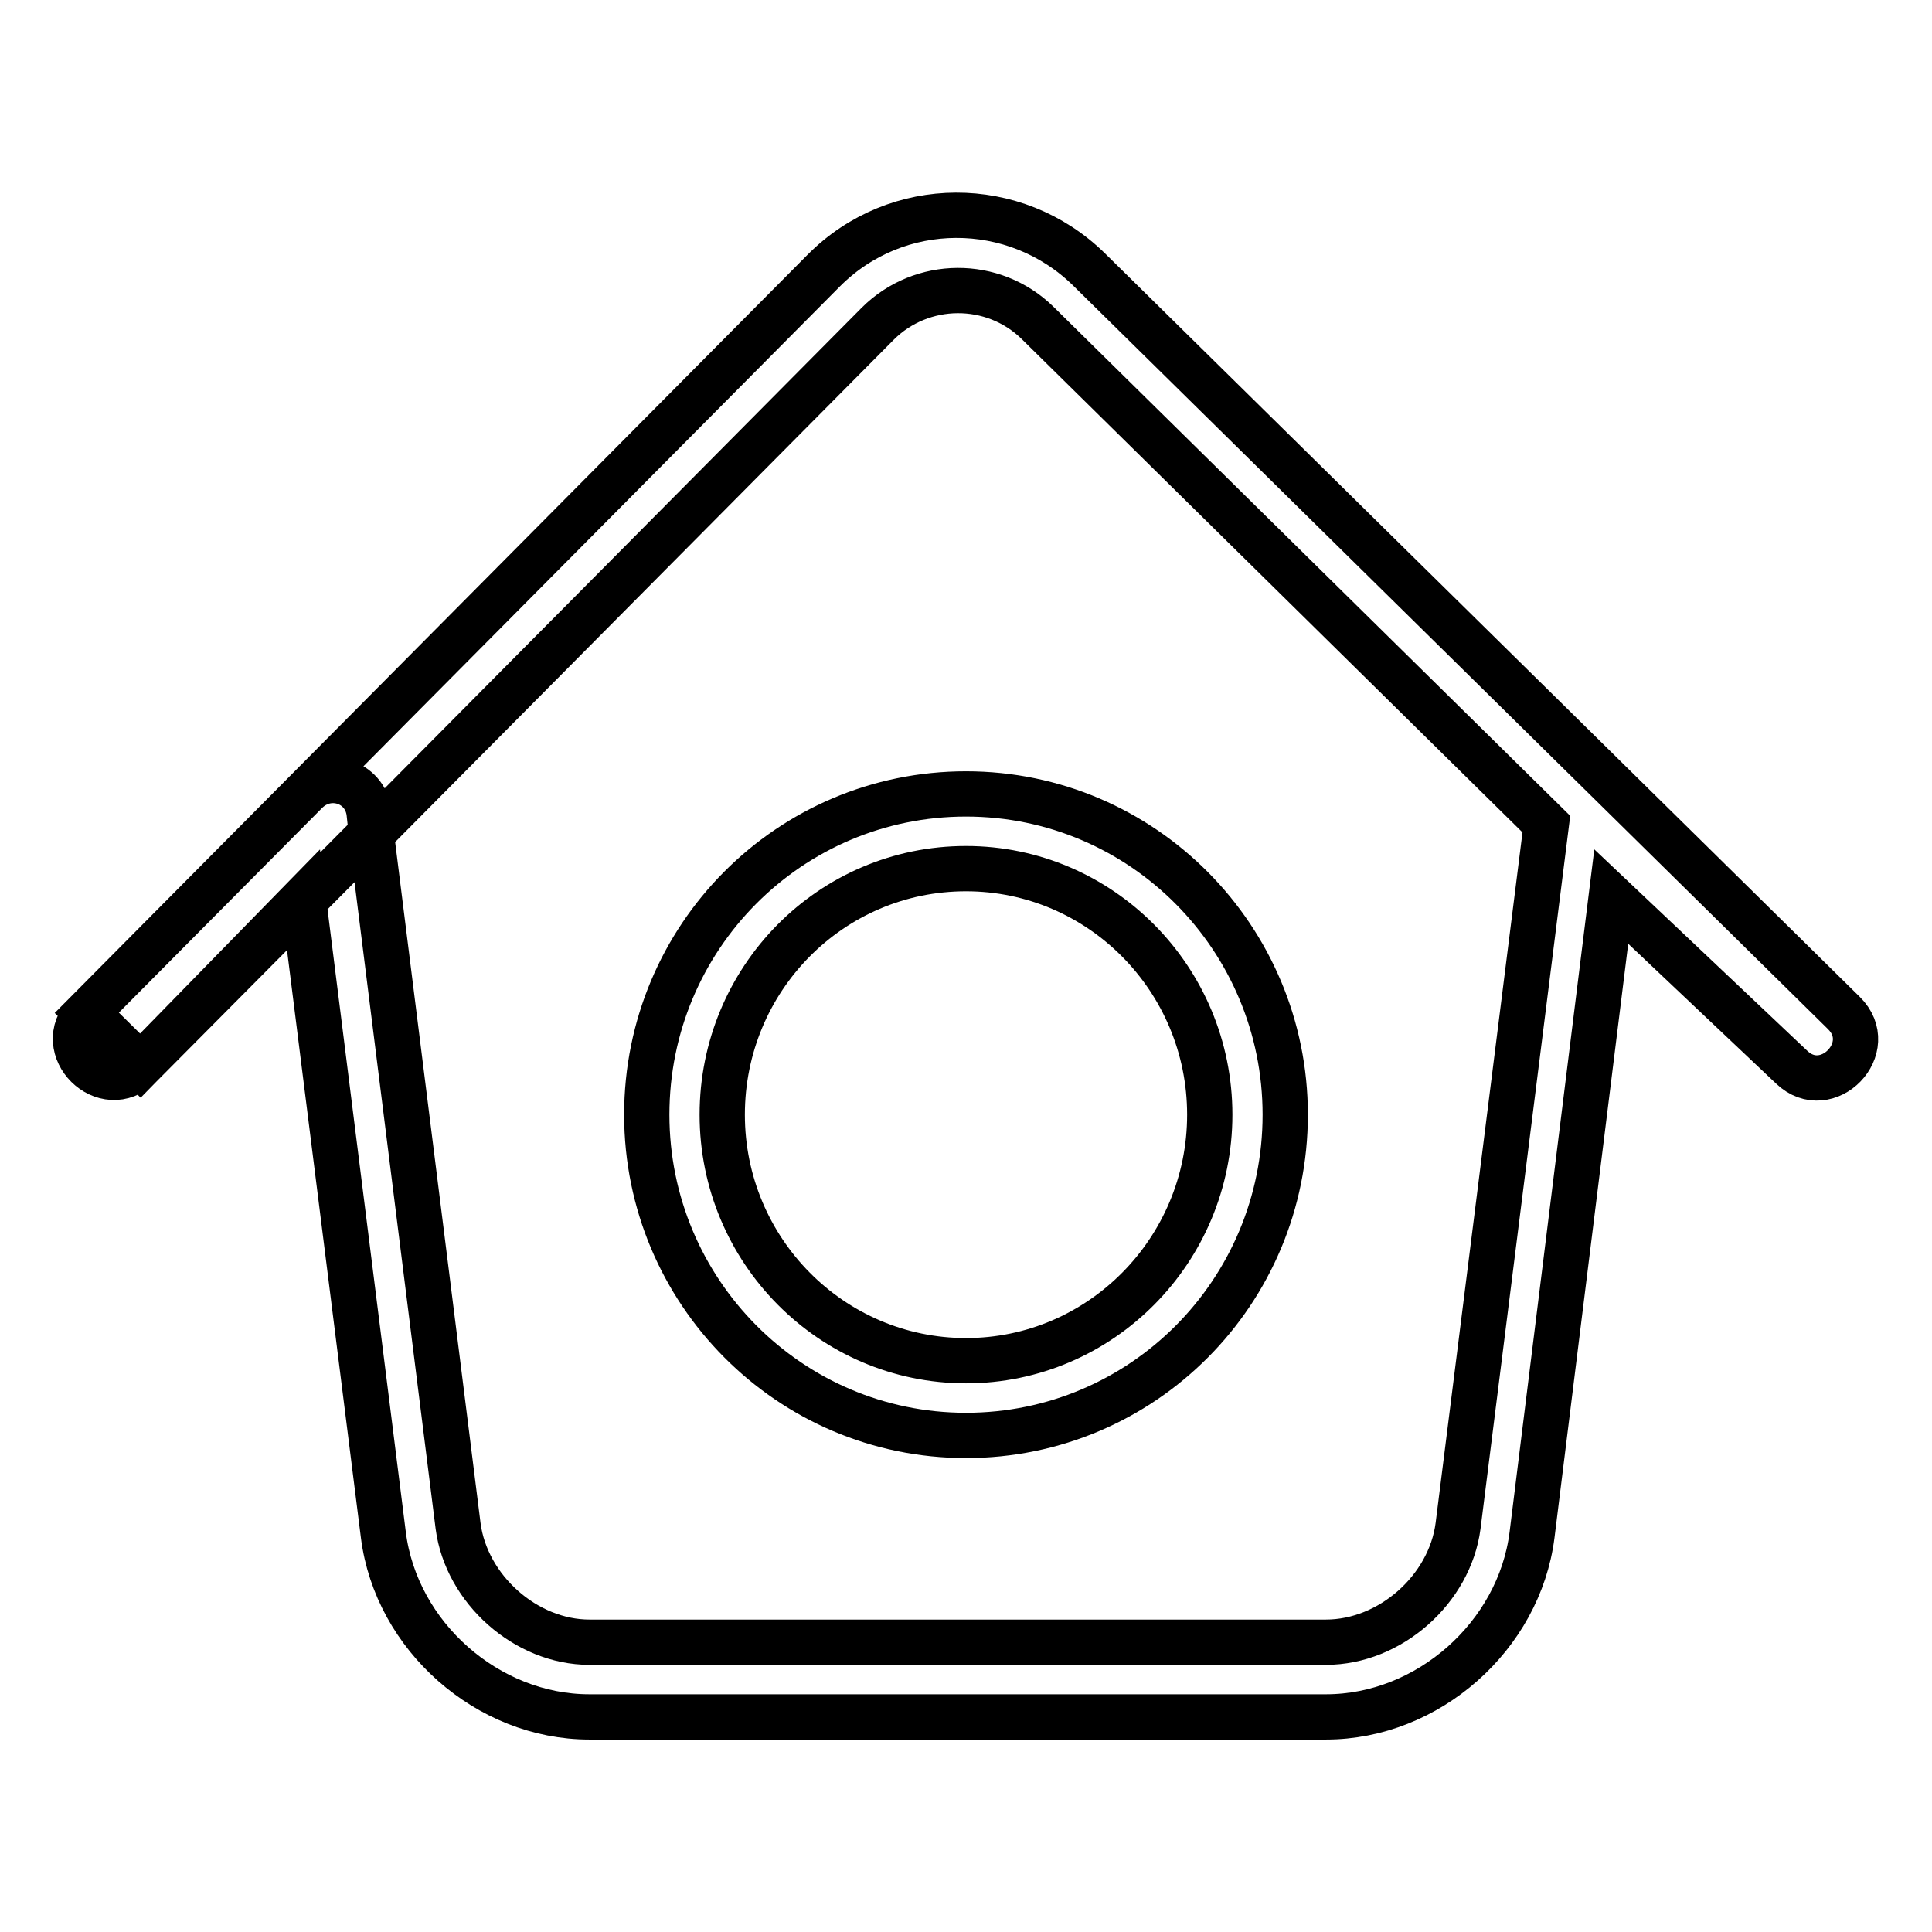 <?xml version="1.0" encoding="utf-8"?>
<!-- Svg Vector Icons : http://www.onlinewebfonts.com/icon -->
<!DOCTYPE svg PUBLIC "-//W3C//DTD SVG 1.1//EN" "http://www.w3.org/Graphics/SVG/1.1/DTD/svg11.dtd">
<svg version="1.1" xmlns="http://www.w3.org/2000/svg" xmlns:xlink="http://www.w3.org/1999/xlink" x="0px" y="0px" viewBox="0 0 256 256" enable-background="new 0 0 256 256" xml:space="preserve">
<g> <path stroke-width="6" fill-opacity="0" stroke="#000000"  d="M128,180.3c17.8,0,32.3-14.6,32.3-32.6c0-18-14.5-32.6-32.3-32.6c-17.9,0-32.3,14.6-32.3,32.6 C95.7,165.7,110.2,180.3,128,180.3z M128,190.2c-23.4,0-42.3-19.1-42.3-42.5c0-23.5,18.9-42.5,42.3-42.5s42.3,19.1,42.3,42.5 C170.3,171.2,151.4,190.2,128,190.2L128,190.2z M18.6,141.2c-4.7,4.7-11.7-2.3-7.1-7l29-29.2c2.9-3,7.8-1.5,8.4,2.6l0.3,2.8 L18.6,141.2z M60.7,202.2c1.1,8.4,9,15.4,17.4,15.4h97.6c8.5,0,16.4-7,17.5-15.4l11.7-93l-67.4-66.4c-5.9-5.8-15.4-5.7-21.2,0.1 l-67.1,67.6L60.7,202.2z M203,203.4c-1.7,13.4-13.8,24.1-27.3,24.1H78.1c-13.5,0-25.6-10.7-27.3-24.1l-10.6-84.3l-21.6,22.1l-7.1-7 l97.6-98.3c9.7-9.8,25.4-9.8,35.2-0.2l100,98.5c4.7,4.6-2.2,11.7-6.9,7.2l-23.9-22.6L203,203.4L203,203.4z"/></g>
</svg>